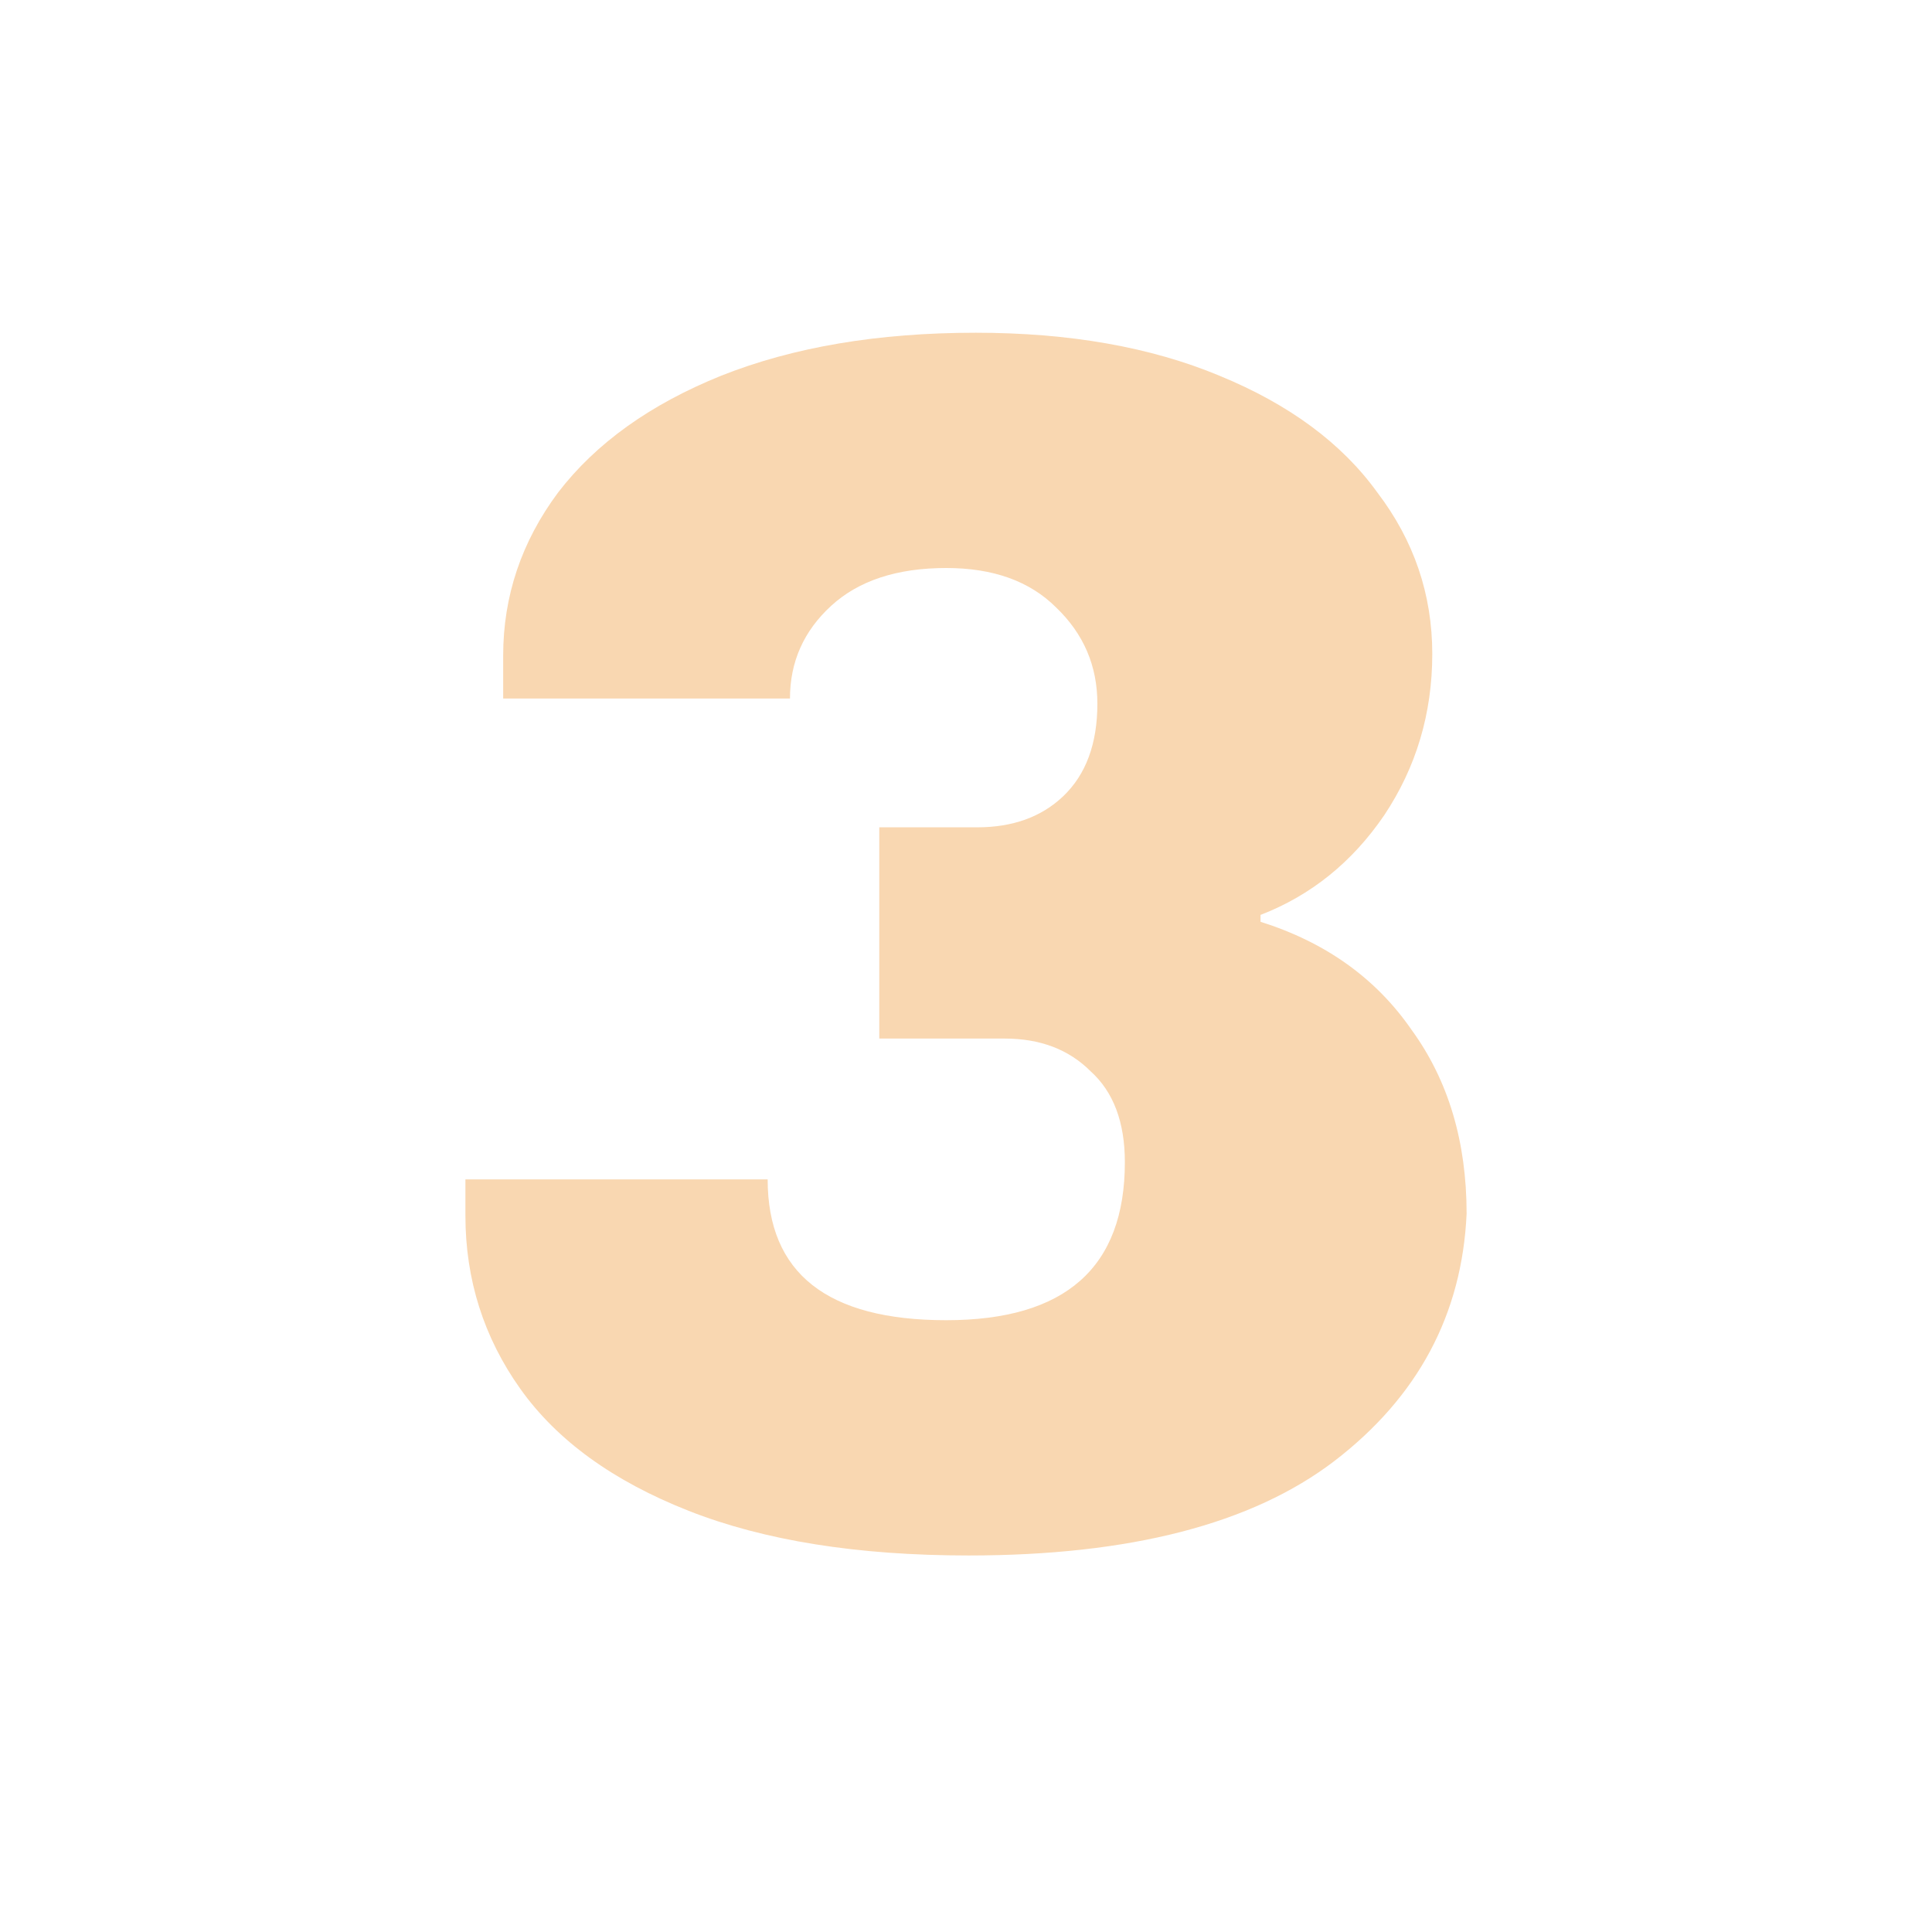 <svg width="180" height="180" viewBox="0 0 180 180" fill="none" xmlns="http://www.w3.org/2000/svg">
    <path d="M90.88 31c8.747 0 16.321 1.333 22.721 4 6.506 2.667 11.413 6.293 14.72 10.88 3.413 4.48 5.12 9.493 5.12 15.04 0 5.547-1.494 10.56-4.48 15.04-2.987 4.373-6.827 7.467-11.52 9.28v.64c6.08 1.92 10.773 5.28 14.08 10.08 3.413 4.693 5.12 10.4 5.12 17.12-.427 9.387-4.534 17.067-12.32 23.04-7.68 5.867-19.04 8.8-34.08 8.8-10.347 0-19.04-1.387-26.08-4.16-7.04-2.773-12.267-6.56-15.68-11.36-3.414-4.8-5.12-10.187-5.12-16.16v-3.36h28.16c0 8.747 5.546 13.12 16.64 13.12 11.093 0 16.64-4.907 16.64-14.72 0-3.733-1.067-6.56-3.2-8.48-2.027-2.027-4.694-3.04-8-3.04H81.92V77.08h9.12c3.306 0 5.973-.96 8-2.88 2.133-2.027 3.2-4.907 3.2-8.64 0-3.52-1.28-6.507-3.84-8.96-2.454-2.453-5.867-3.68-10.24-3.68-4.587 0-8.16 1.173-10.72 3.52-2.56 2.347-3.84 5.227-3.84 8.64H46.88v-4c0-5.547 1.706-10.613 5.12-15.2 3.52-4.587 8.586-8.213 15.2-10.88 6.72-2.667 14.613-4 23.68-4z" fill="#F9D7B1"/>
</svg>

